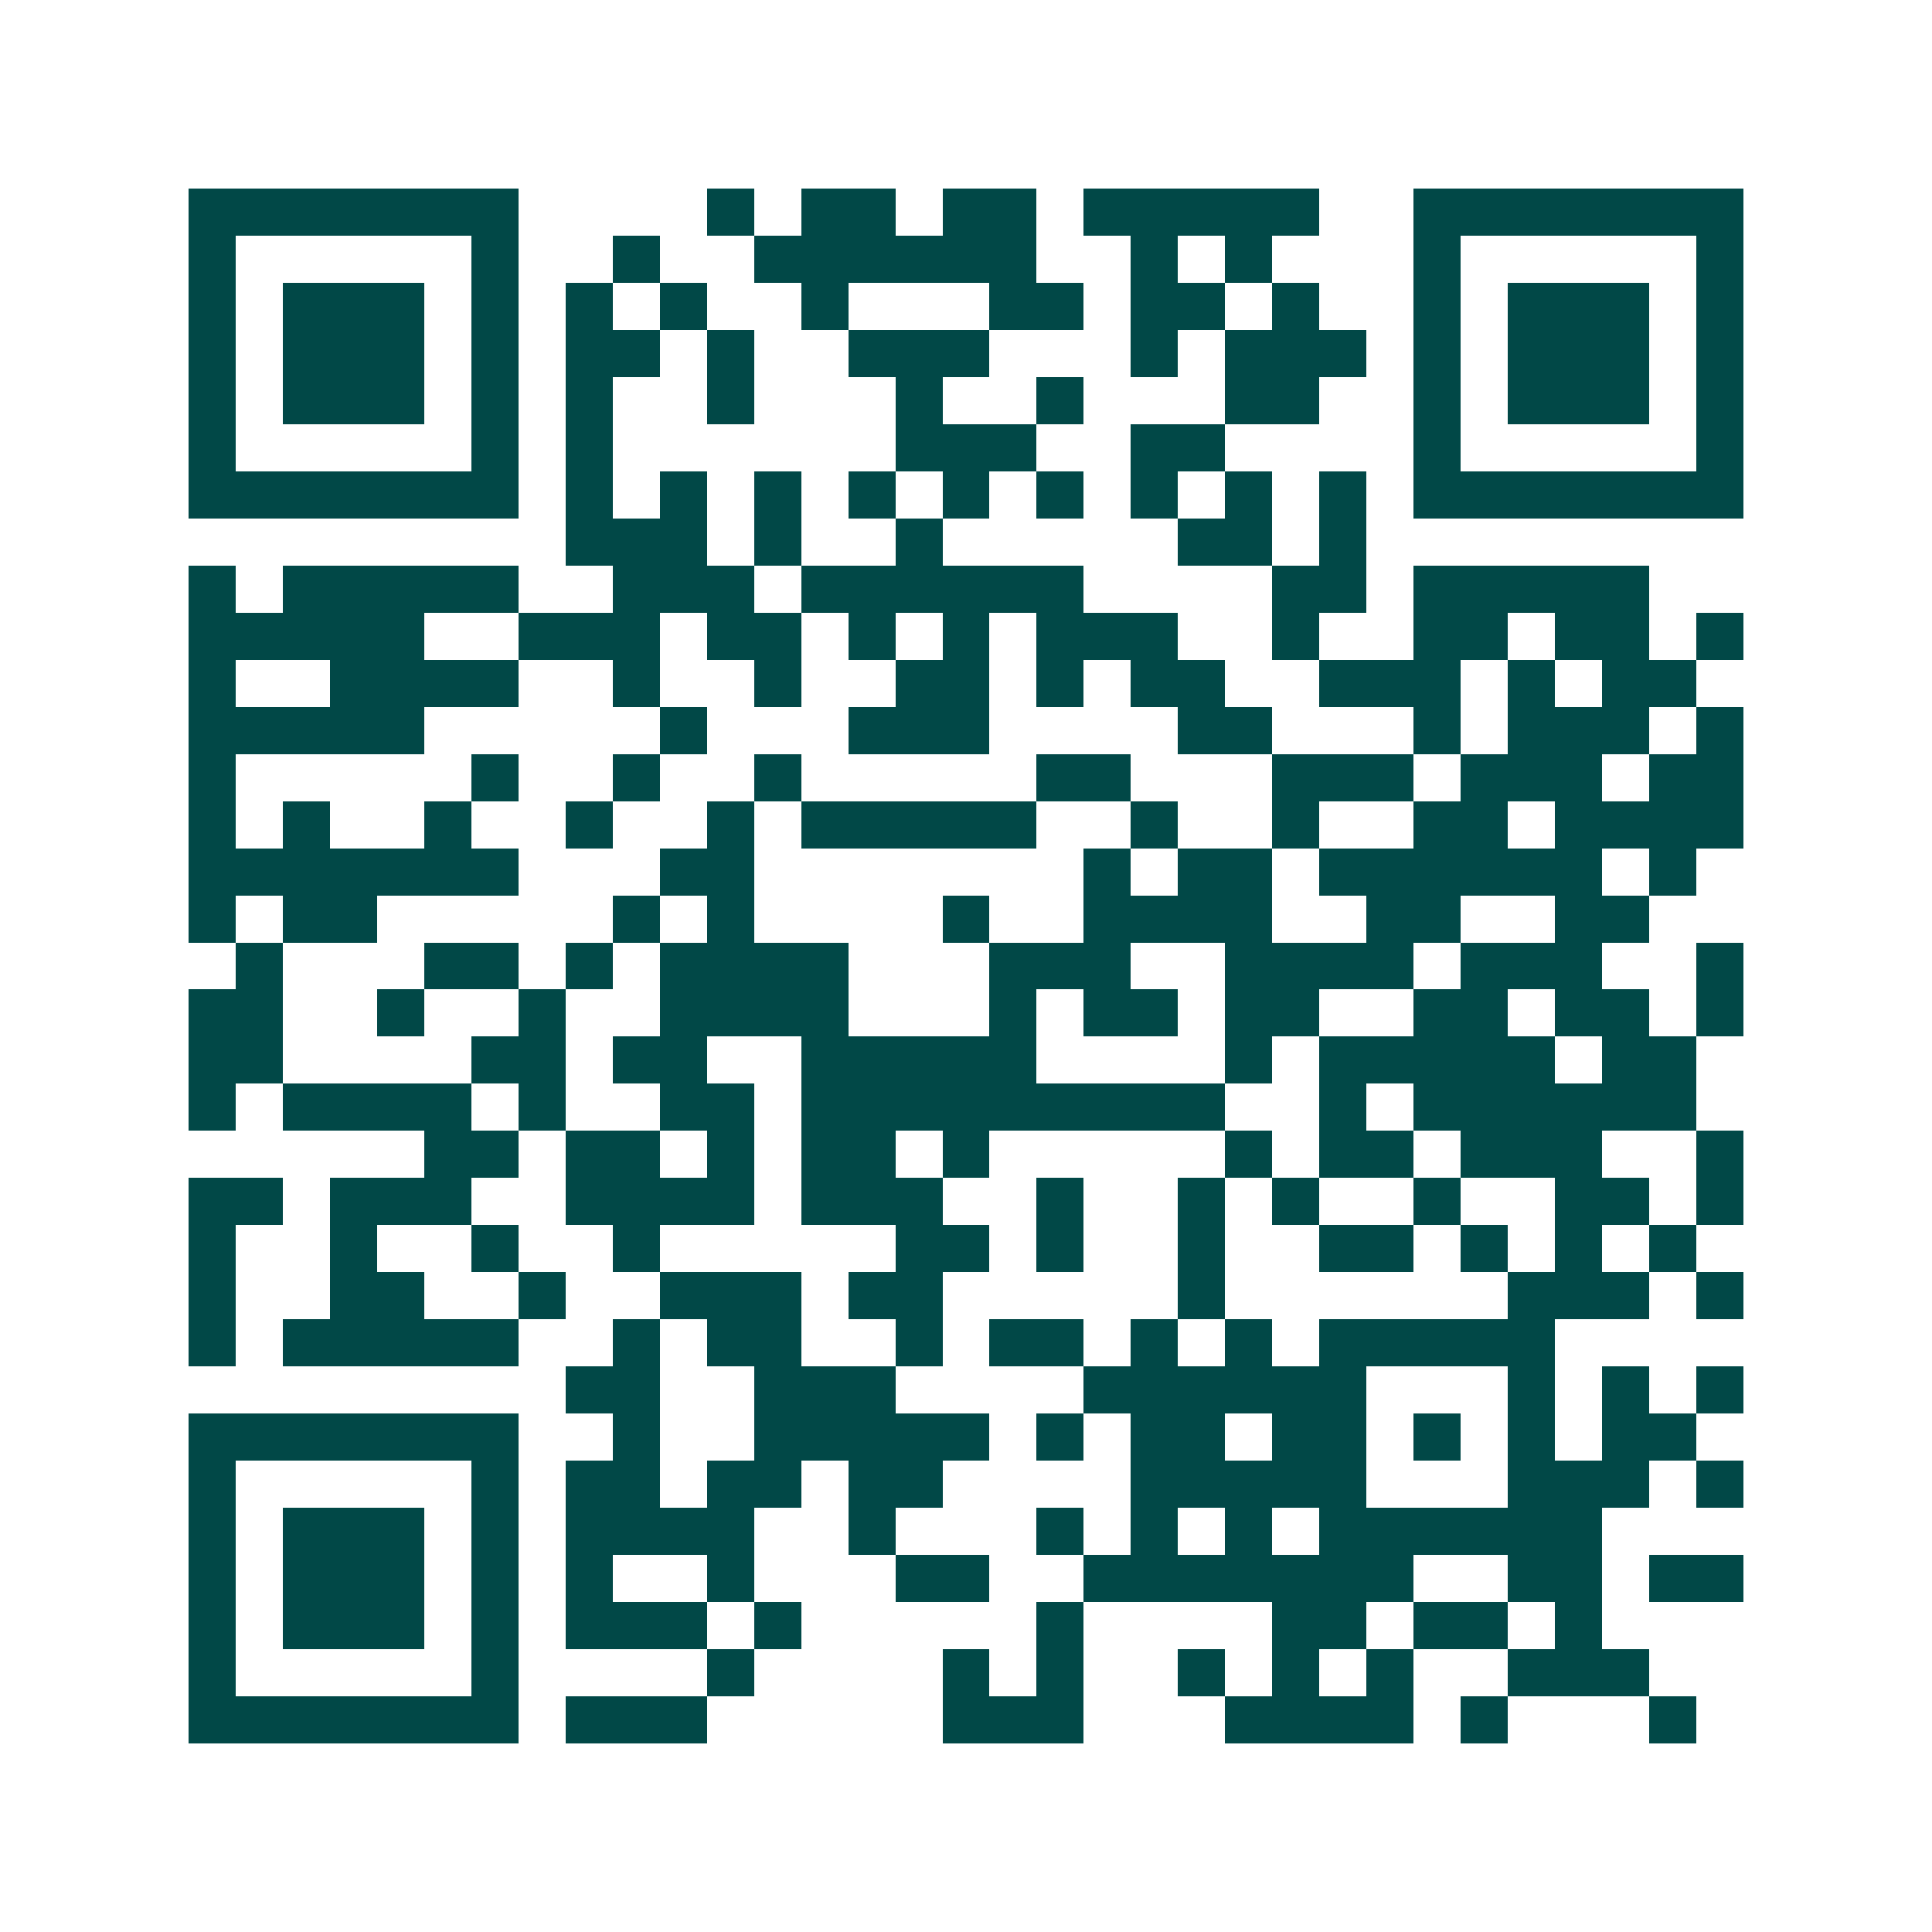 <svg xmlns="http://www.w3.org/2000/svg" width="200" height="200" viewBox="0 0 41 41" shape-rendering="crispEdges"><path fill="#ffffff" d="M0 0h41v41H0z"/><path stroke="#014847" d="M4 4.5h7m4 0h1m1 0h2m1 0h2m1 0h5m2 0h7M4 5.5h1m5 0h1m2 0h1m2 0h6m2 0h1m1 0h1m3 0h1m5 0h1M4 6.5h1m1 0h3m1 0h1m1 0h1m1 0h1m2 0h1m3 0h2m1 0h2m1 0h1m2 0h1m1 0h3m1 0h1M4 7.5h1m1 0h3m1 0h1m1 0h2m1 0h1m2 0h3m3 0h1m1 0h3m1 0h1m1 0h3m1 0h1M4 8.5h1m1 0h3m1 0h1m1 0h1m2 0h1m3 0h1m2 0h1m3 0h2m2 0h1m1 0h3m1 0h1M4 9.5h1m5 0h1m1 0h1m6 0h3m2 0h2m4 0h1m5 0h1M4 10.5h7m1 0h1m1 0h1m1 0h1m1 0h1m1 0h1m1 0h1m1 0h1m1 0h1m1 0h1m1 0h7M12 11.5h3m1 0h1m2 0h1m5 0h2m1 0h1M4 12.5h1m1 0h5m2 0h3m1 0h6m4 0h2m1 0h5M4 13.5h5m2 0h3m1 0h2m1 0h1m1 0h1m1 0h3m2 0h1m2 0h2m1 0h2m1 0h1M4 14.5h1m2 0h4m2 0h1m2 0h1m2 0h2m1 0h1m1 0h2m2 0h3m1 0h1m1 0h2M4 15.5h5m5 0h1m3 0h3m4 0h2m3 0h1m1 0h3m1 0h1M4 16.5h1m5 0h1m2 0h1m2 0h1m5 0h2m3 0h3m1 0h3m1 0h2M4 17.5h1m1 0h1m2 0h1m2 0h1m2 0h1m1 0h5m2 0h1m2 0h1m2 0h2m1 0h4M4 18.5h7m3 0h2m7 0h1m1 0h2m1 0h6m1 0h1M4 19.5h1m1 0h2m5 0h1m1 0h1m4 0h1m2 0h4m2 0h2m2 0h2M5 20.5h1m3 0h2m1 0h1m1 0h4m3 0h3m2 0h4m1 0h3m2 0h1M4 21.5h2m2 0h1m2 0h1m2 0h4m3 0h1m1 0h2m1 0h2m2 0h2m1 0h2m1 0h1M4 22.5h2m4 0h2m1 0h2m2 0h5m4 0h1m1 0h5m1 0h2M4 23.5h1m1 0h4m1 0h1m2 0h2m1 0h9m2 0h1m1 0h6M9 24.5h2m1 0h2m1 0h1m1 0h2m1 0h1m5 0h1m1 0h2m1 0h3m2 0h1M4 25.5h2m1 0h3m2 0h4m1 0h3m2 0h1m2 0h1m1 0h1m2 0h1m2 0h2m1 0h1M4 26.5h1m2 0h1m2 0h1m2 0h1m5 0h2m1 0h1m2 0h1m2 0h2m1 0h1m1 0h1m1 0h1M4 27.5h1m2 0h2m2 0h1m2 0h3m1 0h2m5 0h1m6 0h3m1 0h1M4 28.5h1m1 0h5m2 0h1m1 0h2m2 0h1m1 0h2m1 0h1m1 0h1m1 0h5M12 29.5h2m2 0h3m4 0h6m3 0h1m1 0h1m1 0h1M4 30.5h7m2 0h1m2 0h5m1 0h1m1 0h2m1 0h2m1 0h1m1 0h1m1 0h2M4 31.5h1m5 0h1m1 0h2m1 0h2m1 0h2m4 0h5m3 0h3m1 0h1M4 32.5h1m1 0h3m1 0h1m1 0h4m2 0h1m3 0h1m1 0h1m1 0h1m1 0h6M4 33.5h1m1 0h3m1 0h1m1 0h1m2 0h1m3 0h2m2 0h7m2 0h2m1 0h2M4 34.5h1m1 0h3m1 0h1m1 0h3m1 0h1m5 0h1m4 0h2m1 0h2m1 0h1M4 35.5h1m5 0h1m4 0h1m4 0h1m1 0h1m2 0h1m1 0h1m1 0h1m2 0h3M4 36.5h7m1 0h3m5 0h3m3 0h4m1 0h1m3 0h1"/></svg>
